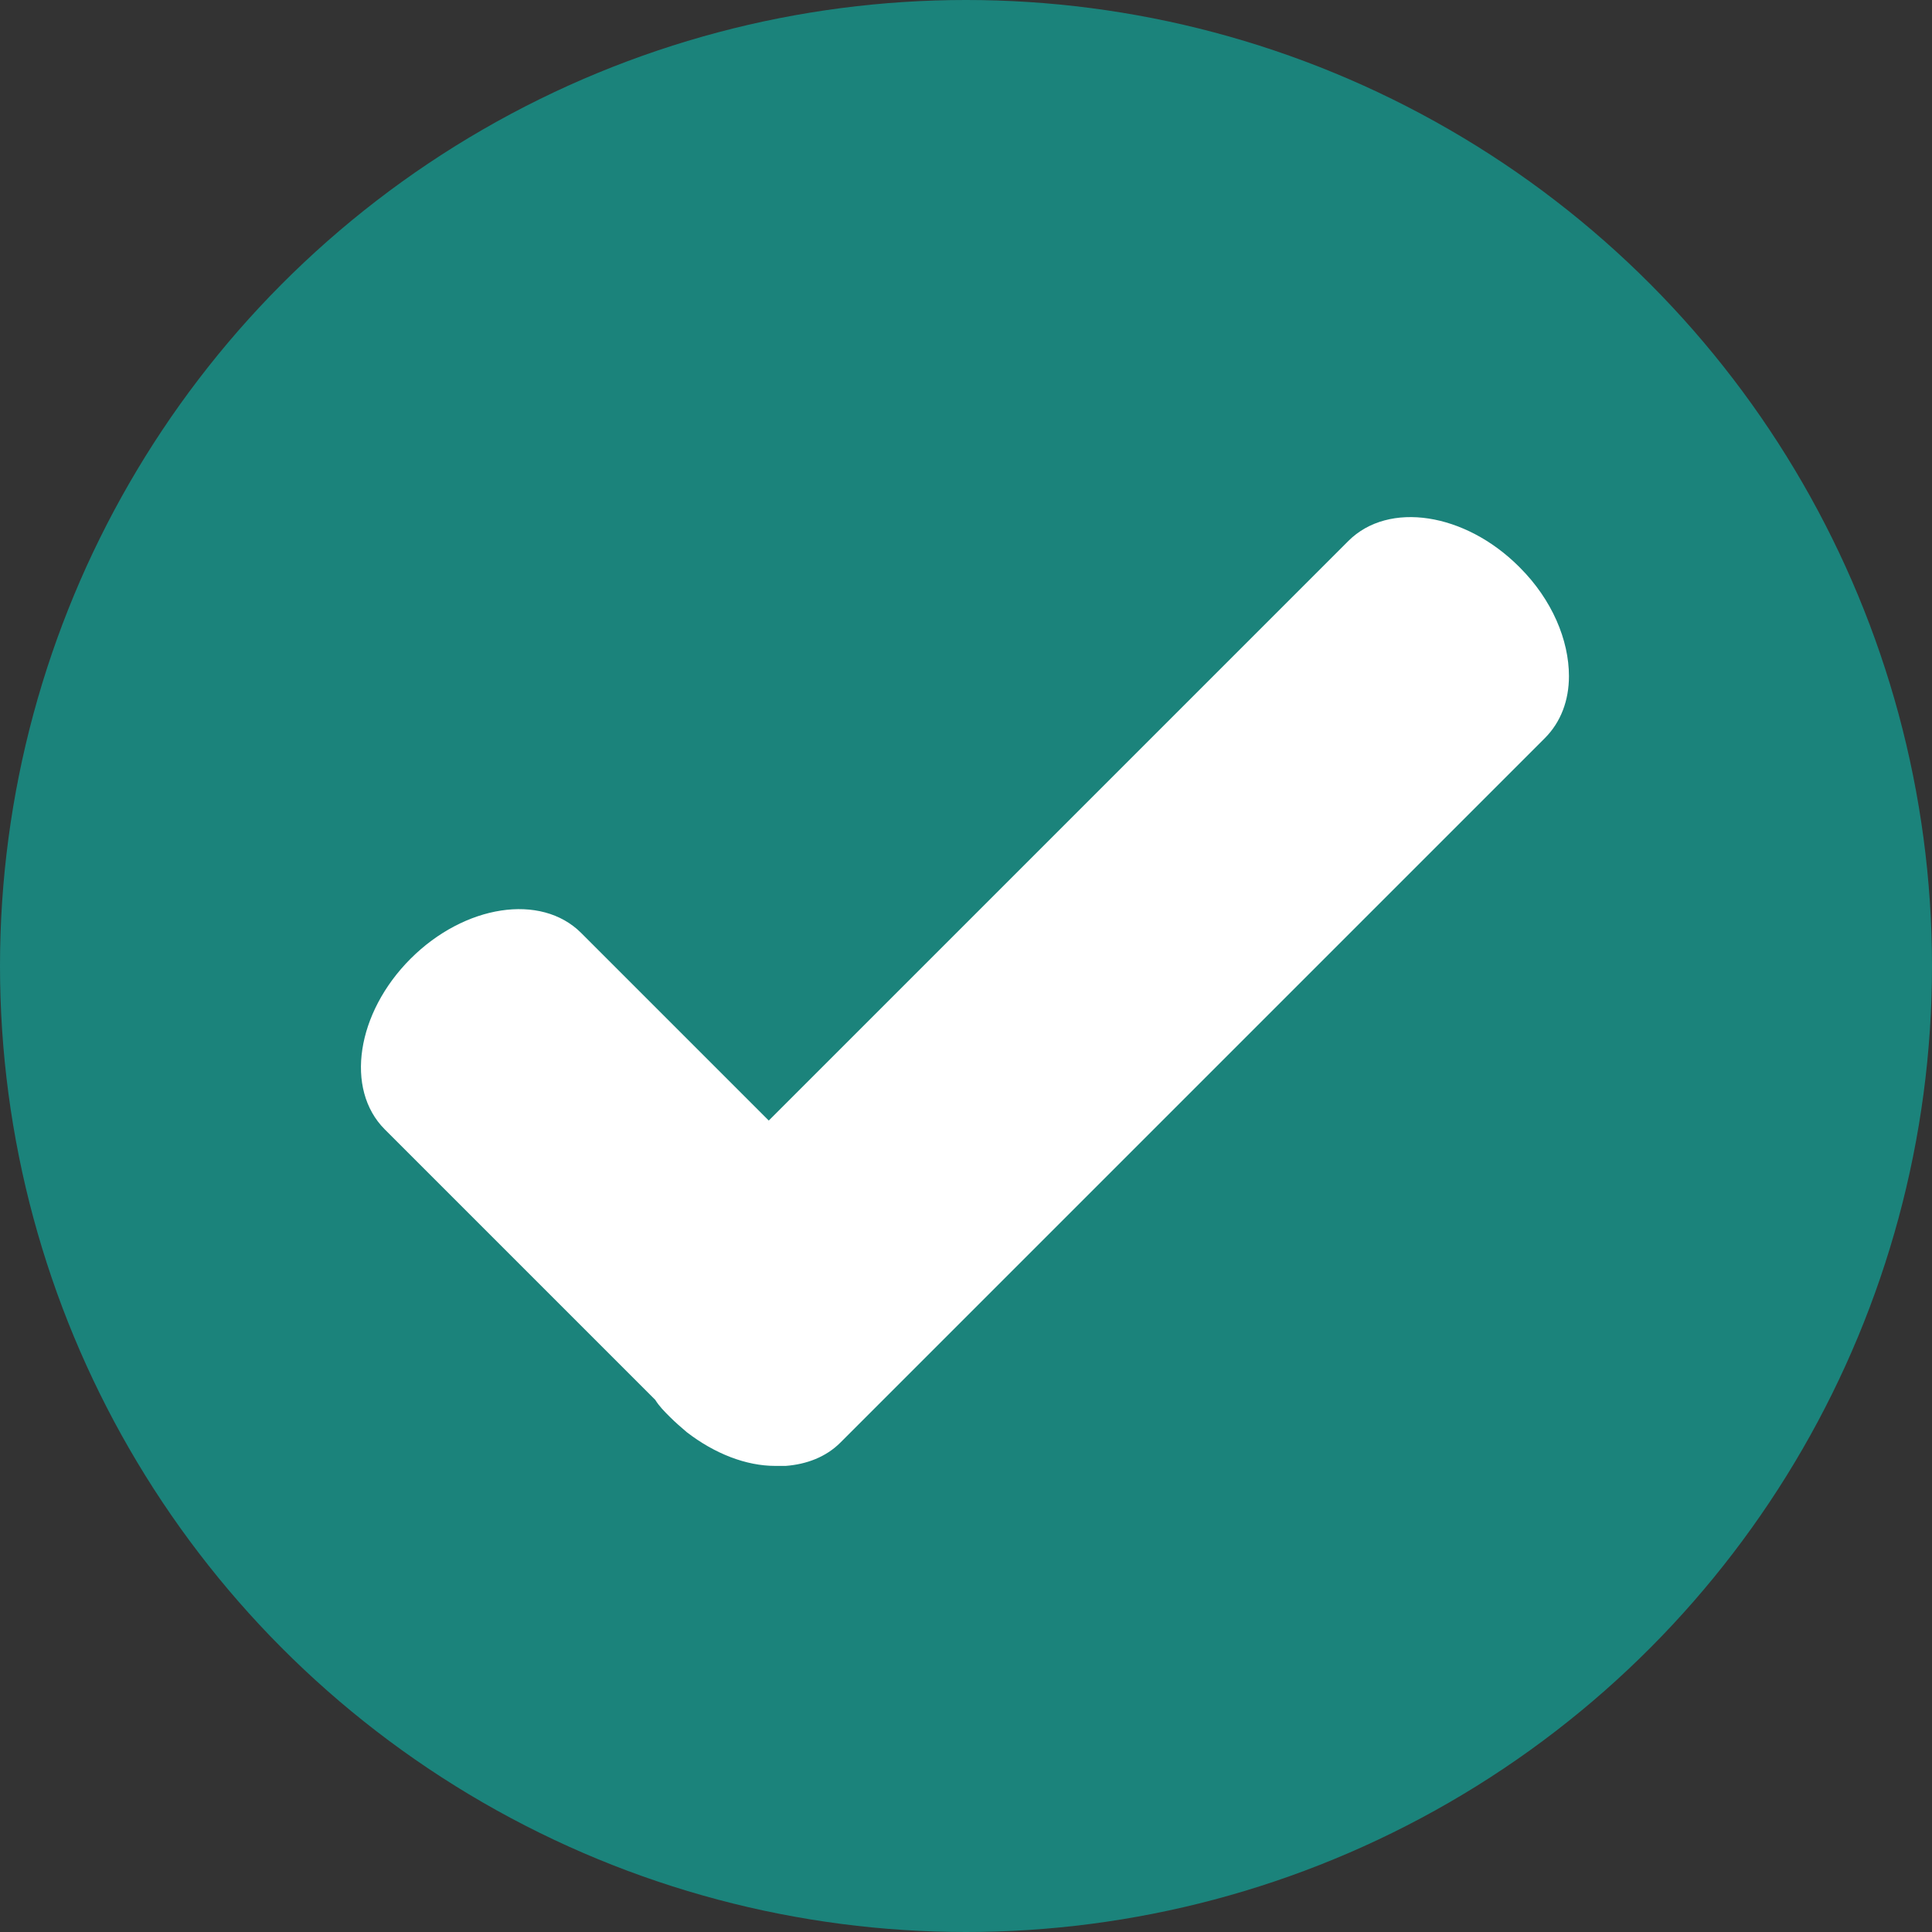 <?xml version="1.0" encoding="UTF-8"?>
<svg id="Layer_1" data-name="Layer 1" xmlns="http://www.w3.org/2000/svg" viewBox="0 0 24 24">
  <rect x="0" y="0" width="24" height="24" fill="#333333" stroke="none"/>
  <defs>
    <style>
      .cls-1 {
        fill: #fff;
        fill-rule: evenodd;
      }

      .cls-1, .cls-2 {
        stroke-width: 0px;
      }

      .cls-2 {
        fill: #1b837b;
      }
    </style>
  </defs>
  <g id="Symbols">
    <g id="checklist---desktop">
      <g id="Group-7">
        <circle id="Oval-Copy-3" class="cls-2" cx="12" cy="12" r="12"/>
        <path id="Combined-Shape" class="cls-1" d="m18.88,7.05c.4.4.61.9.61,1.35,0,.3-.1.57-.3.77l-7.2,7.2-1.55,1.55c-.18.18-.42.27-.68.29h-.13c-.36,0-.75-.15-1.1-.42-.07-.06-.14-.12-.21-.19-.07-.07-.13-.13-.18-.21l-3.36-3.36c-.5-.5-.35-1.45.32-2.12.67-.67,1.62-.82,2.12-.32l2.33,2.33,7.2-7.2c.5-.5,1.45-.35,2.12.32Z"/>
      </g>
    </g>
  </g>
</svg>